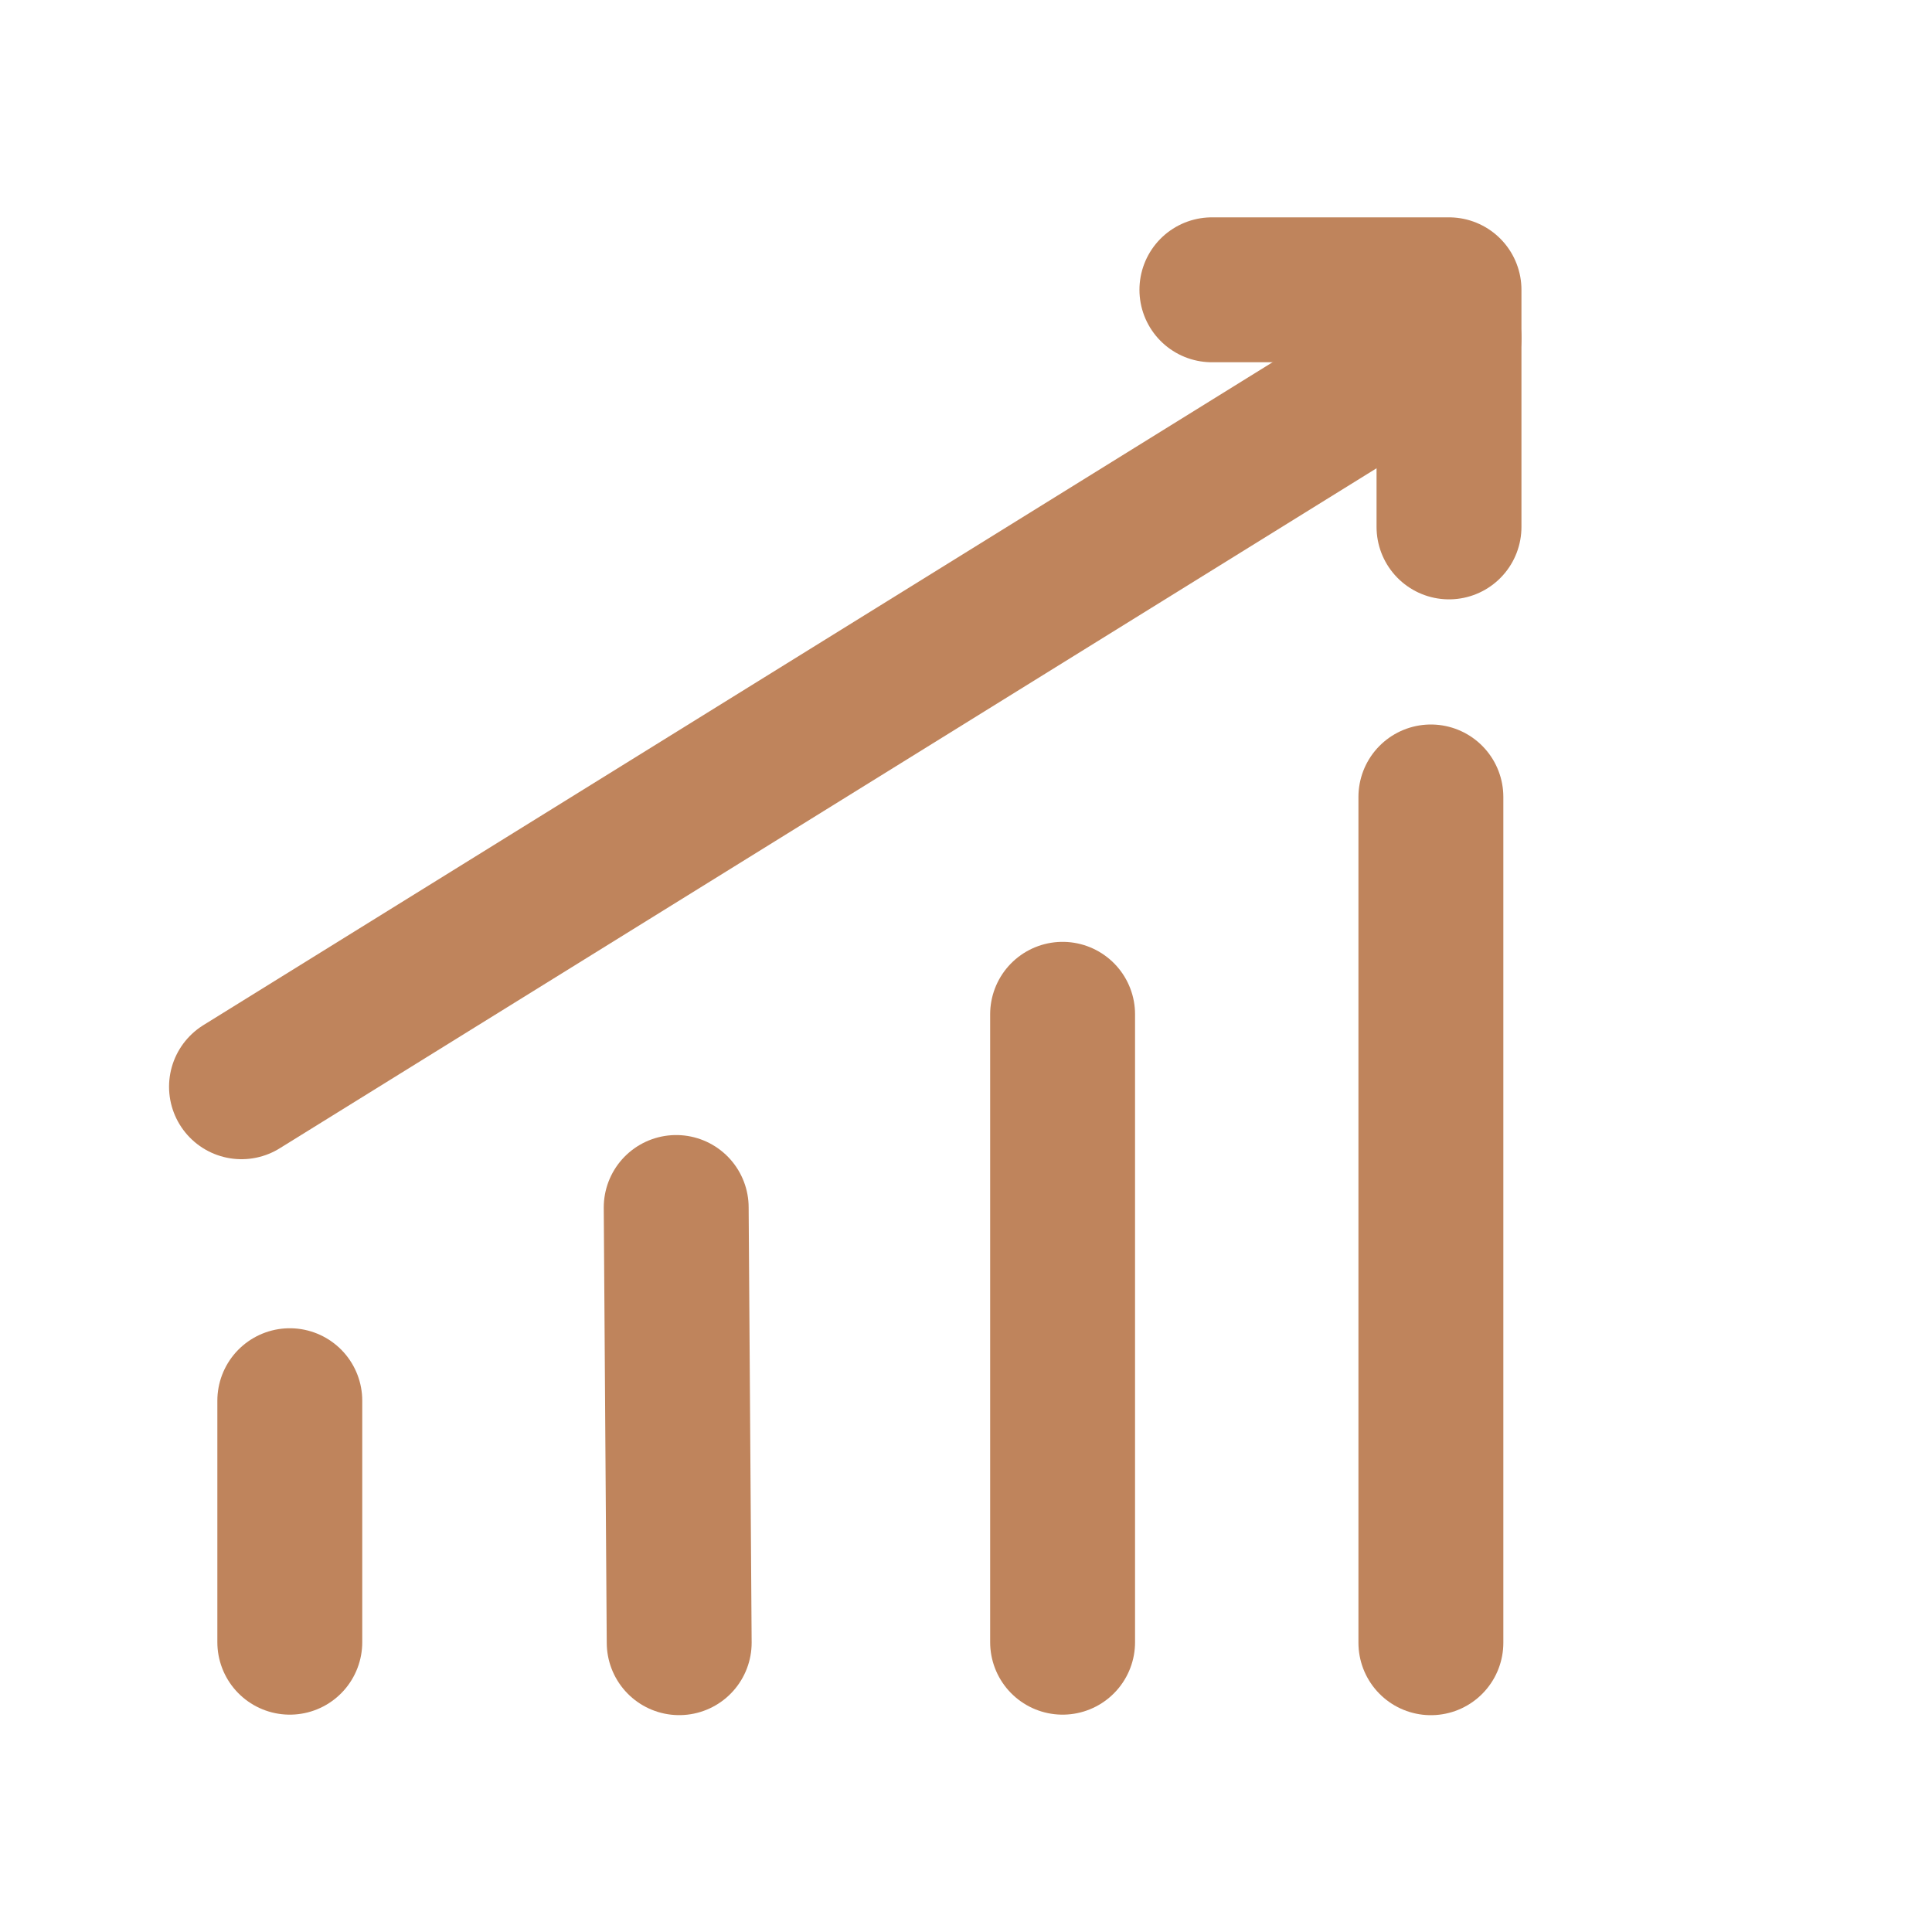 <svg xmlns="http://www.w3.org/2000/svg" width="40" height="40" viewBox="0 0 40 40" fill="none"><path d="M22 34V21" stroke="#BF845C" stroke-width="3" stroke-linecap="round" stroke-linejoin="round"></path><path d="M29.625 34.011V16.5" stroke="#BF845C" stroke-width="3" stroke-linecap="round" stroke-linejoin="round"></path><path d="M14.062 34.01L14 25" stroke="#BF845C" stroke-width="3" stroke-linecap="round" stroke-linejoin="round"></path><path d="M6 34V29" stroke="#BF845C" stroke-width="3" stroke-linecap="round" stroke-linejoin="round"></path><path d="M30 7L5 22.5" stroke="#BF845C" stroke-width="3" stroke-linecap="round" stroke-linejoin="round"></path><path d="M25.091 6H30V10.909" stroke="#BF845C" stroke-width="3" stroke-linecap="round" stroke-linejoin="round"></path></svg>